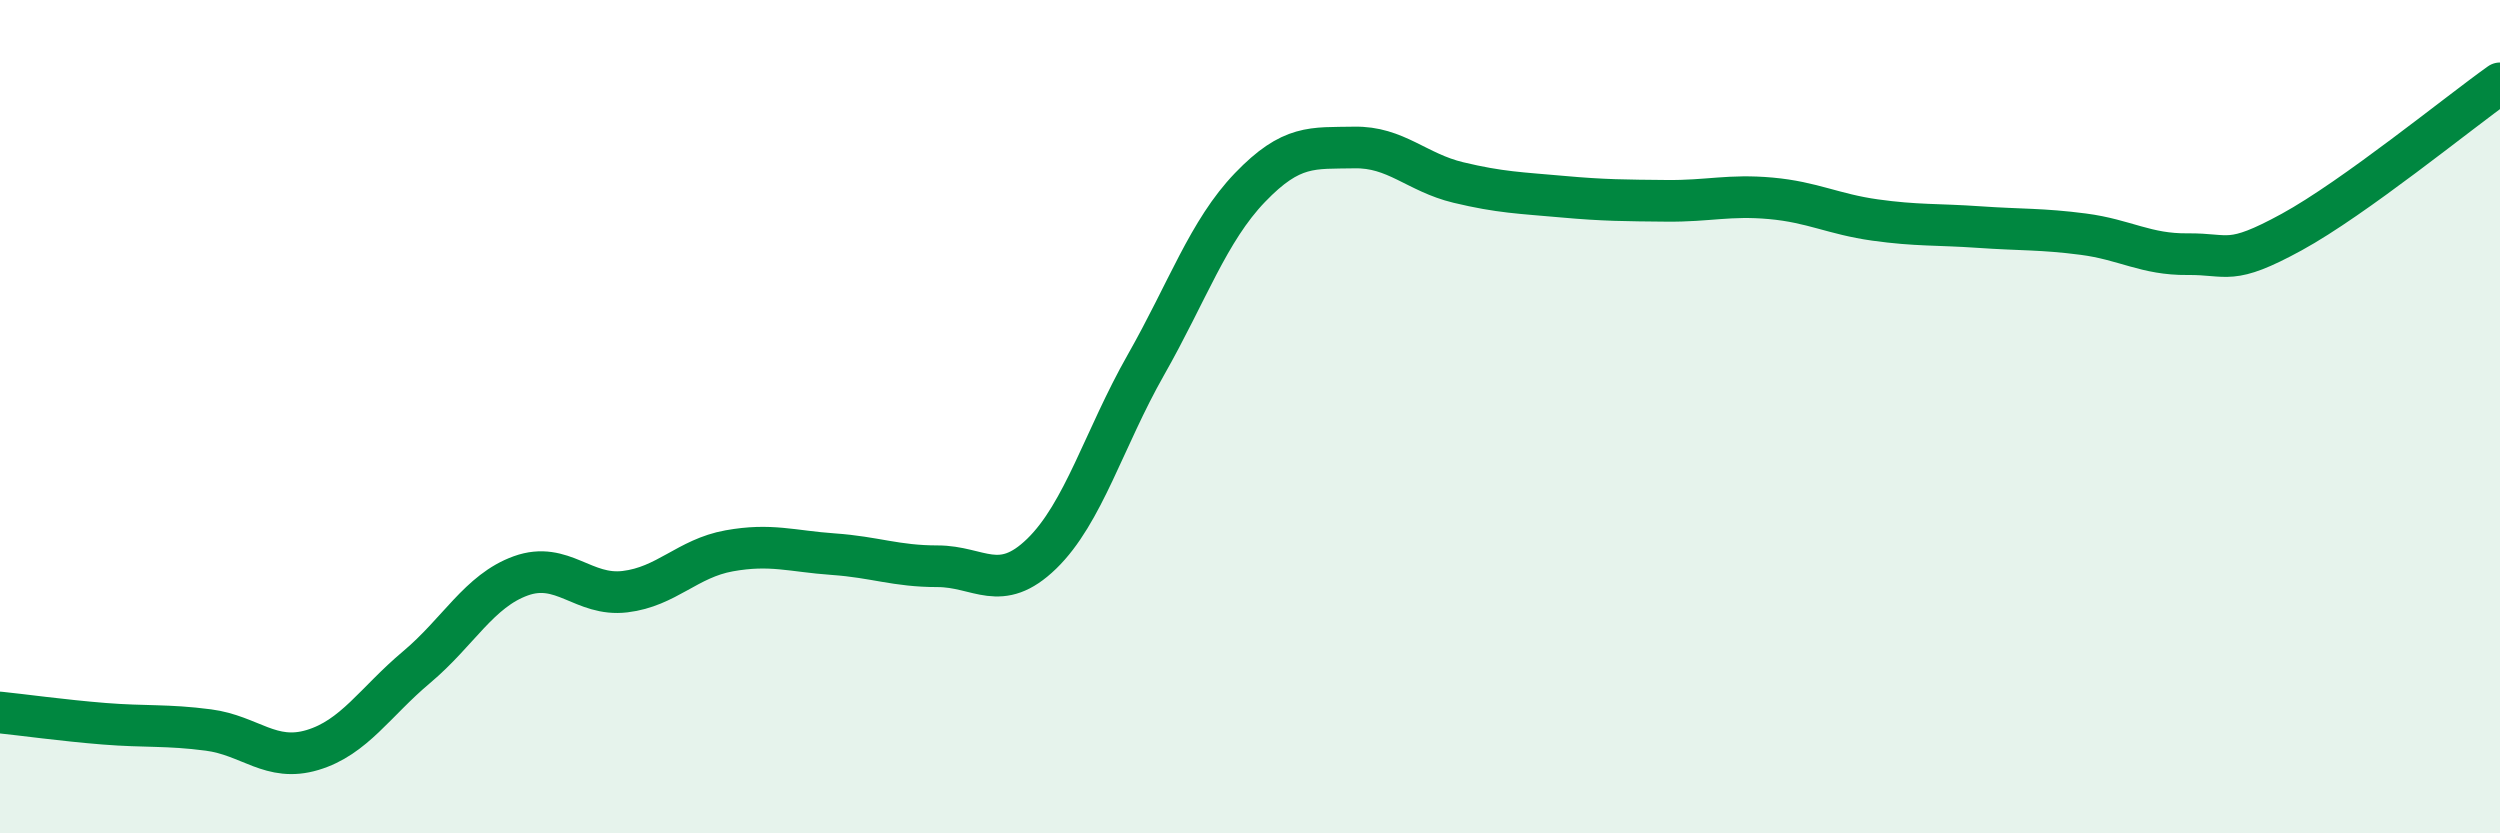 
    <svg width="60" height="20" viewBox="0 0 60 20" xmlns="http://www.w3.org/2000/svg">
      <path
        d="M 0,17.1 C 0.5,17.15 1.5,17.29 2.5,17.37 C 3.5,17.45 4,17.39 5,17.52 C 6,17.65 6.5,18.3 7.5,18 C 8.5,17.7 9,16.85 10,16.01 C 11,15.17 11.5,14.18 12.5,13.82 C 13.5,13.46 14,14.32 15,14.2 C 16,14.08 16.5,13.4 17.5,13.22 C 18.5,13.04 19,13.23 20,13.3 C 21,13.37 21.5,13.59 22.5,13.59 C 23.5,13.59 24,14.26 25,13.29 C 26,12.32 26.5,10.52 27.5,8.76 C 28.5,7 29,5.54 30,4.5 C 31,3.46 31.5,3.56 32.5,3.54 C 33.5,3.52 34,4.14 35,4.38 C 36,4.62 36.5,4.63 37.5,4.72 C 38.5,4.81 39,4.81 40,4.82 C 41,4.83 41.5,4.67 42.5,4.76 C 43.5,4.85 44,5.14 45,5.28 C 46,5.42 46.5,5.38 47.5,5.45 C 48.5,5.52 49,5.49 50,5.62 C 51,5.75 51.5,6.11 52.5,6.1 C 53.5,6.09 53.5,6.39 55,5.57 C 56.5,4.75 59,2.71 60,2L60 20L0 20Z"
        fill="#008740"
        opacity="0.1"
        stroke-linecap="round"
        stroke-linejoin="round"
      />
      <path
        d="M 0,17.1 C 0.5,17.15 1.5,17.29 2.5,17.37 C 3.5,17.45 4,17.39 5,17.52 C 6,17.65 6.5,18.3 7.5,18 C 8.5,17.7 9,16.85 10,16.01 C 11,15.17 11.5,14.18 12.5,13.82 C 13.5,13.46 14,14.32 15,14.2 C 16,14.08 16.5,13.4 17.5,13.22 C 18.5,13.04 19,13.23 20,13.3 C 21,13.37 21.5,13.59 22.5,13.59 C 23.5,13.59 24,14.26 25,13.29 C 26,12.32 26.5,10.52 27.5,8.76 C 28.5,7 29,5.54 30,4.5 C 31,3.46 31.5,3.56 32.5,3.54 C 33.5,3.52 34,4.14 35,4.38 C 36,4.62 36.5,4.63 37.5,4.72 C 38.5,4.81 39,4.81 40,4.82 C 41,4.83 41.5,4.67 42.5,4.76 C 43.5,4.85 44,5.14 45,5.28 C 46,5.42 46.5,5.38 47.5,5.45 C 48.5,5.52 49,5.49 50,5.62 C 51,5.75 51.5,6.11 52.5,6.1 C 53.5,6.09 53.5,6.39 55,5.57 C 56.5,4.75 59,2.71 60,2"
        stroke="#008740"
        stroke-width="1"
        fill="none"
        stroke-linecap="round"
        stroke-linejoin="round"
      />
    </svg>
  